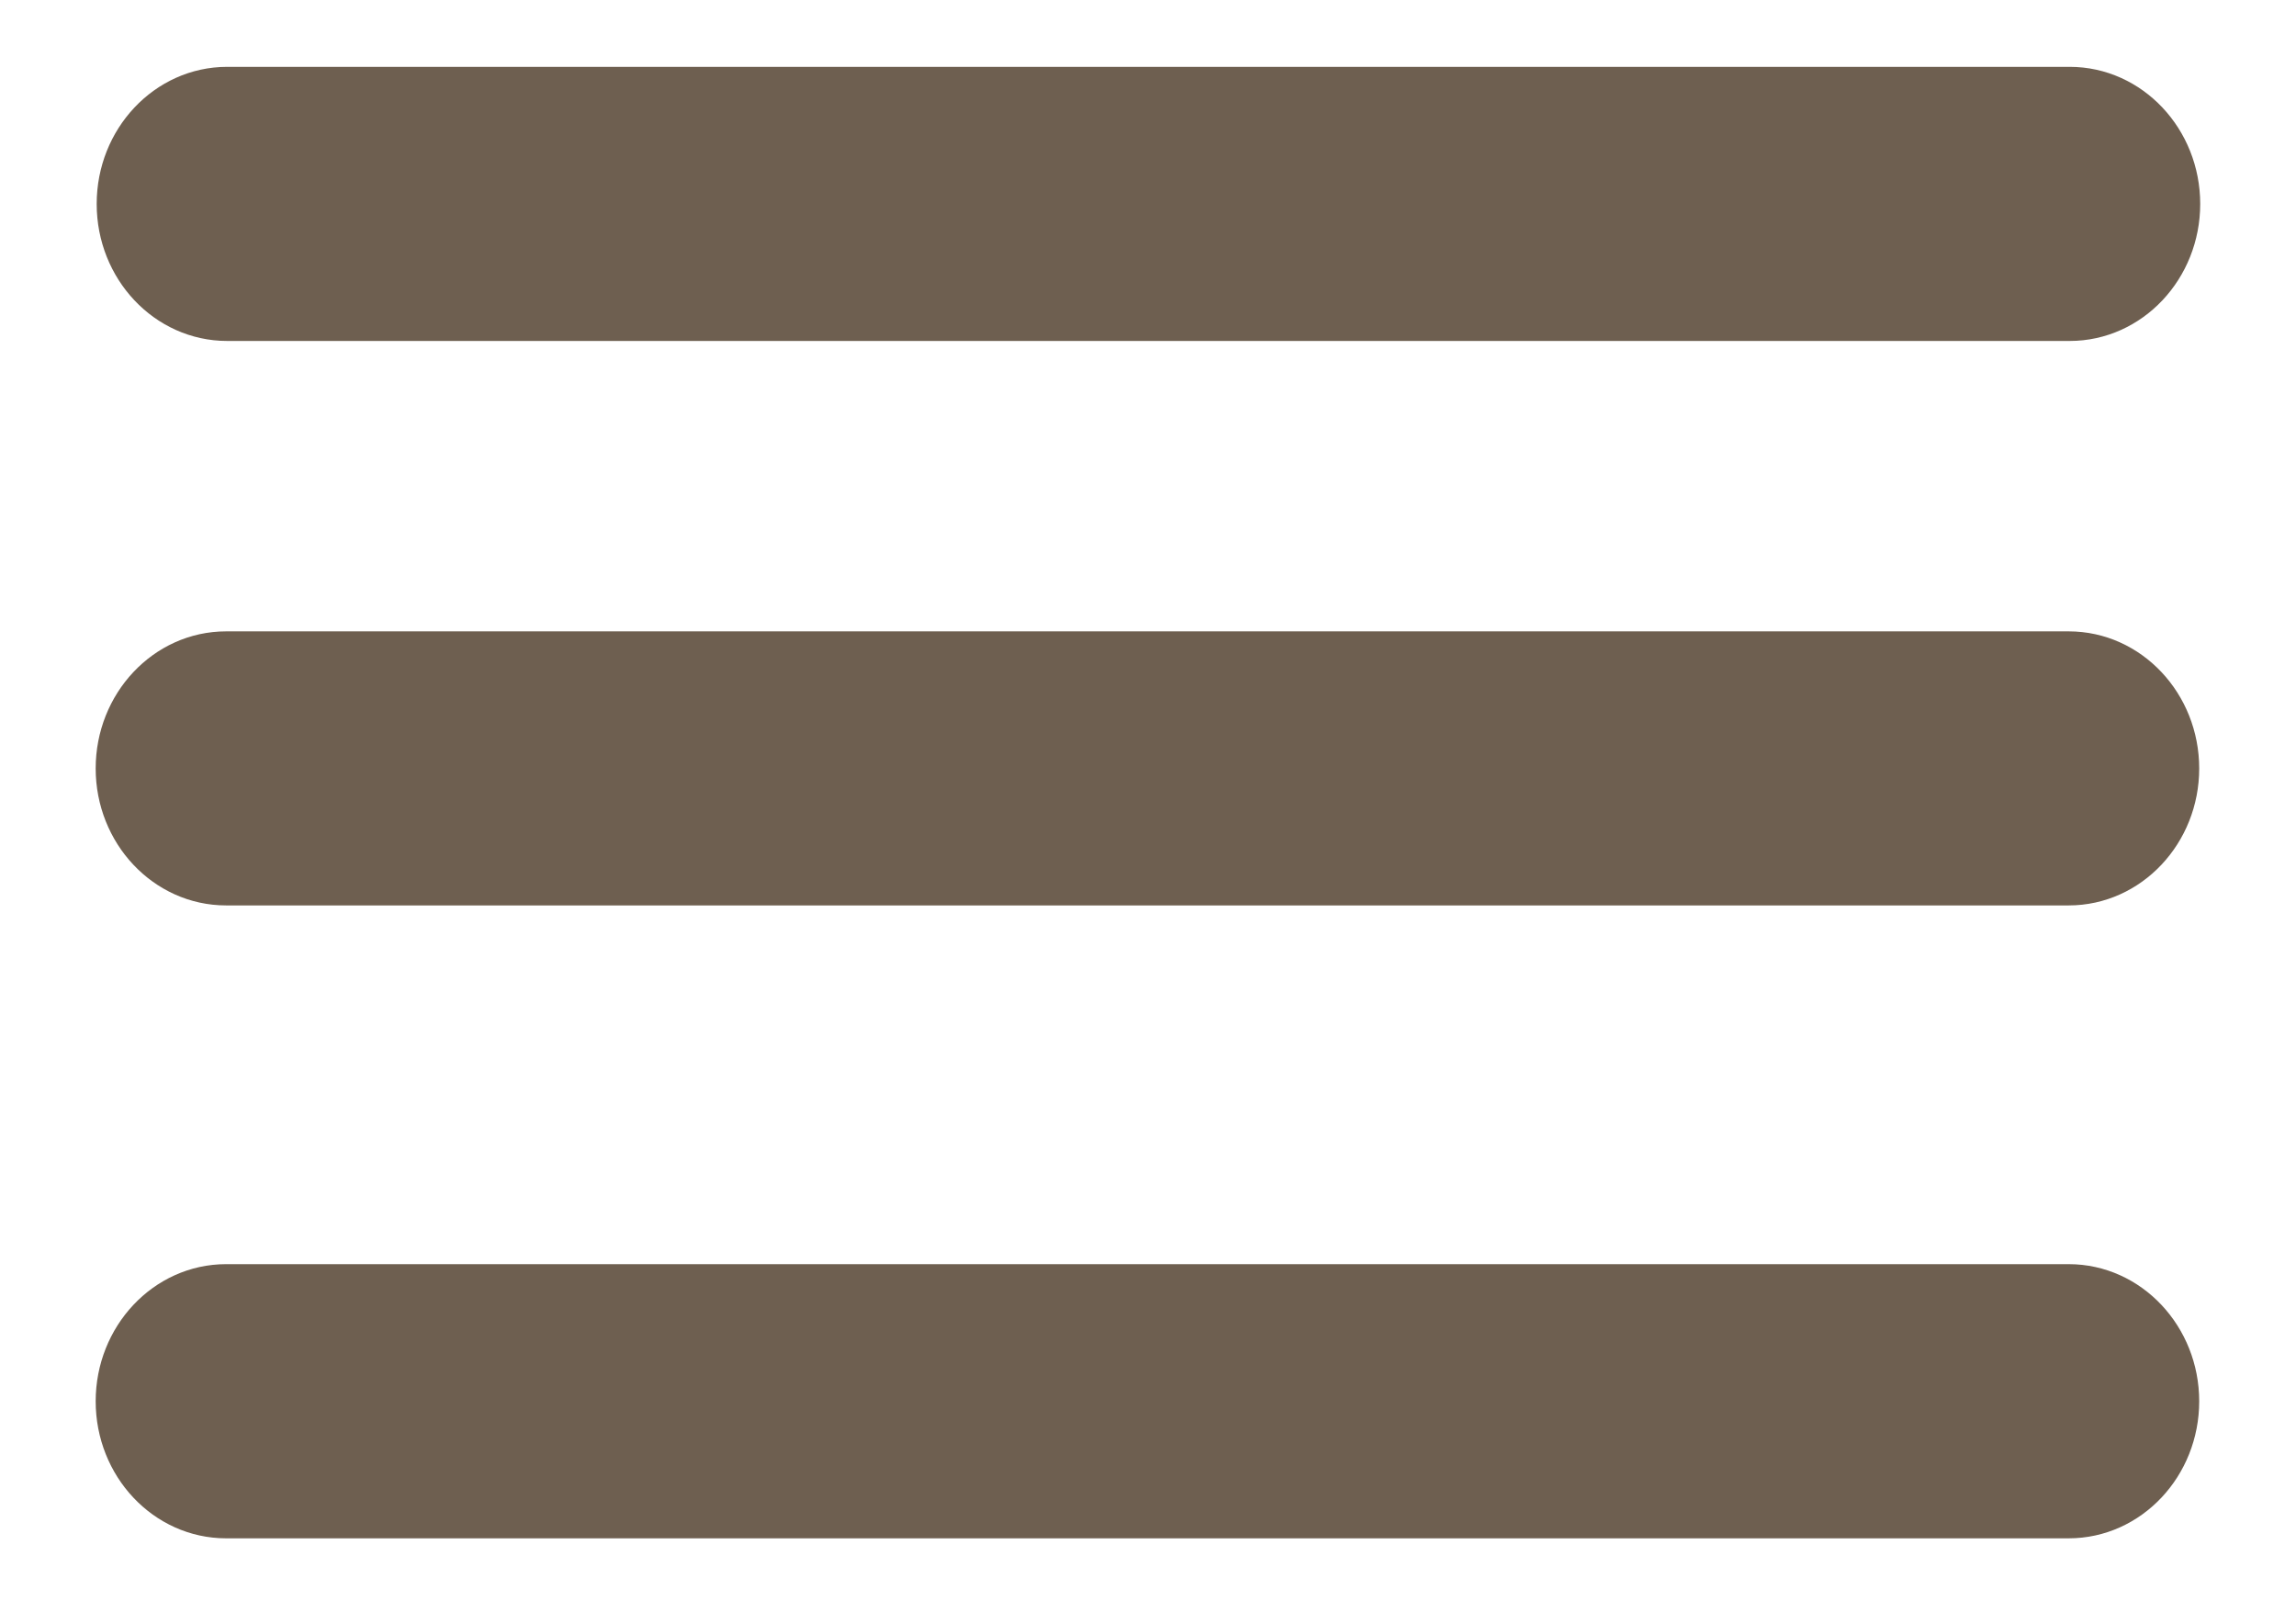 <?xml version="1.0" encoding="utf-8"?>
<!-- Generator: Adobe Illustrator 14.0.0, SVG Export Plug-In  -->
<!DOCTYPE svg PUBLIC "-//W3C//DTD SVG 1.1//EN" "http://www.w3.org/Graphics/SVG/1.1/DTD/svg11.dtd">
<svg version="1.1"
	 xmlns="http://www.w3.org/2000/svg" xmlns:xlink="http://www.w3.org/1999/xlink" xmlns:a="http://ns.adobe.com/AdobeSVGViewerExtensions/3.0/"
	 x="0px" y="0px" width="41px" height="29px" viewBox="-1.708 -1.194 41 29" enable-background="new -1.708 -1.194 41 29"
	 xml:space="preserve">
<defs>
</defs>
<path fill="#6E5F50" stroke="#6E5F50" stroke-width="0.917" d="M35.234,21.835H2.329c-1.031,0-1.87,0.894-1.87,1.989
	c0,1.098,0.839,1.989,1.87,1.989h32.905c1.031,0,1.871-0.892,1.871-1.989C37.105,22.729,36.265,21.835,35.234,21.835z"/>
<path fill="#6E5F50" stroke="#6E5F50" stroke-width="0.917" d="M35.234,10.537H2.329c-1.031,0-1.87,0.893-1.87,1.989
	s0.839,1.987,1.87,1.987h32.905c1.031,0,1.871-0.892,1.871-1.987C37.105,11.429,36.265,10.537,35.234,10.537z"/>
<path fill="#6E5F50" stroke="#6E5F50" stroke-width="0.917" d="M35.251,0.458H2.348c-1.031,0-1.871,0.892-1.871,1.989
	c0,1.098,0.839,1.988,1.871,1.988h32.904c1.031,0,1.871-0.891,1.871-1.988C37.123,1.351,36.283,0.458,35.251,0.458z"/>
</svg>
